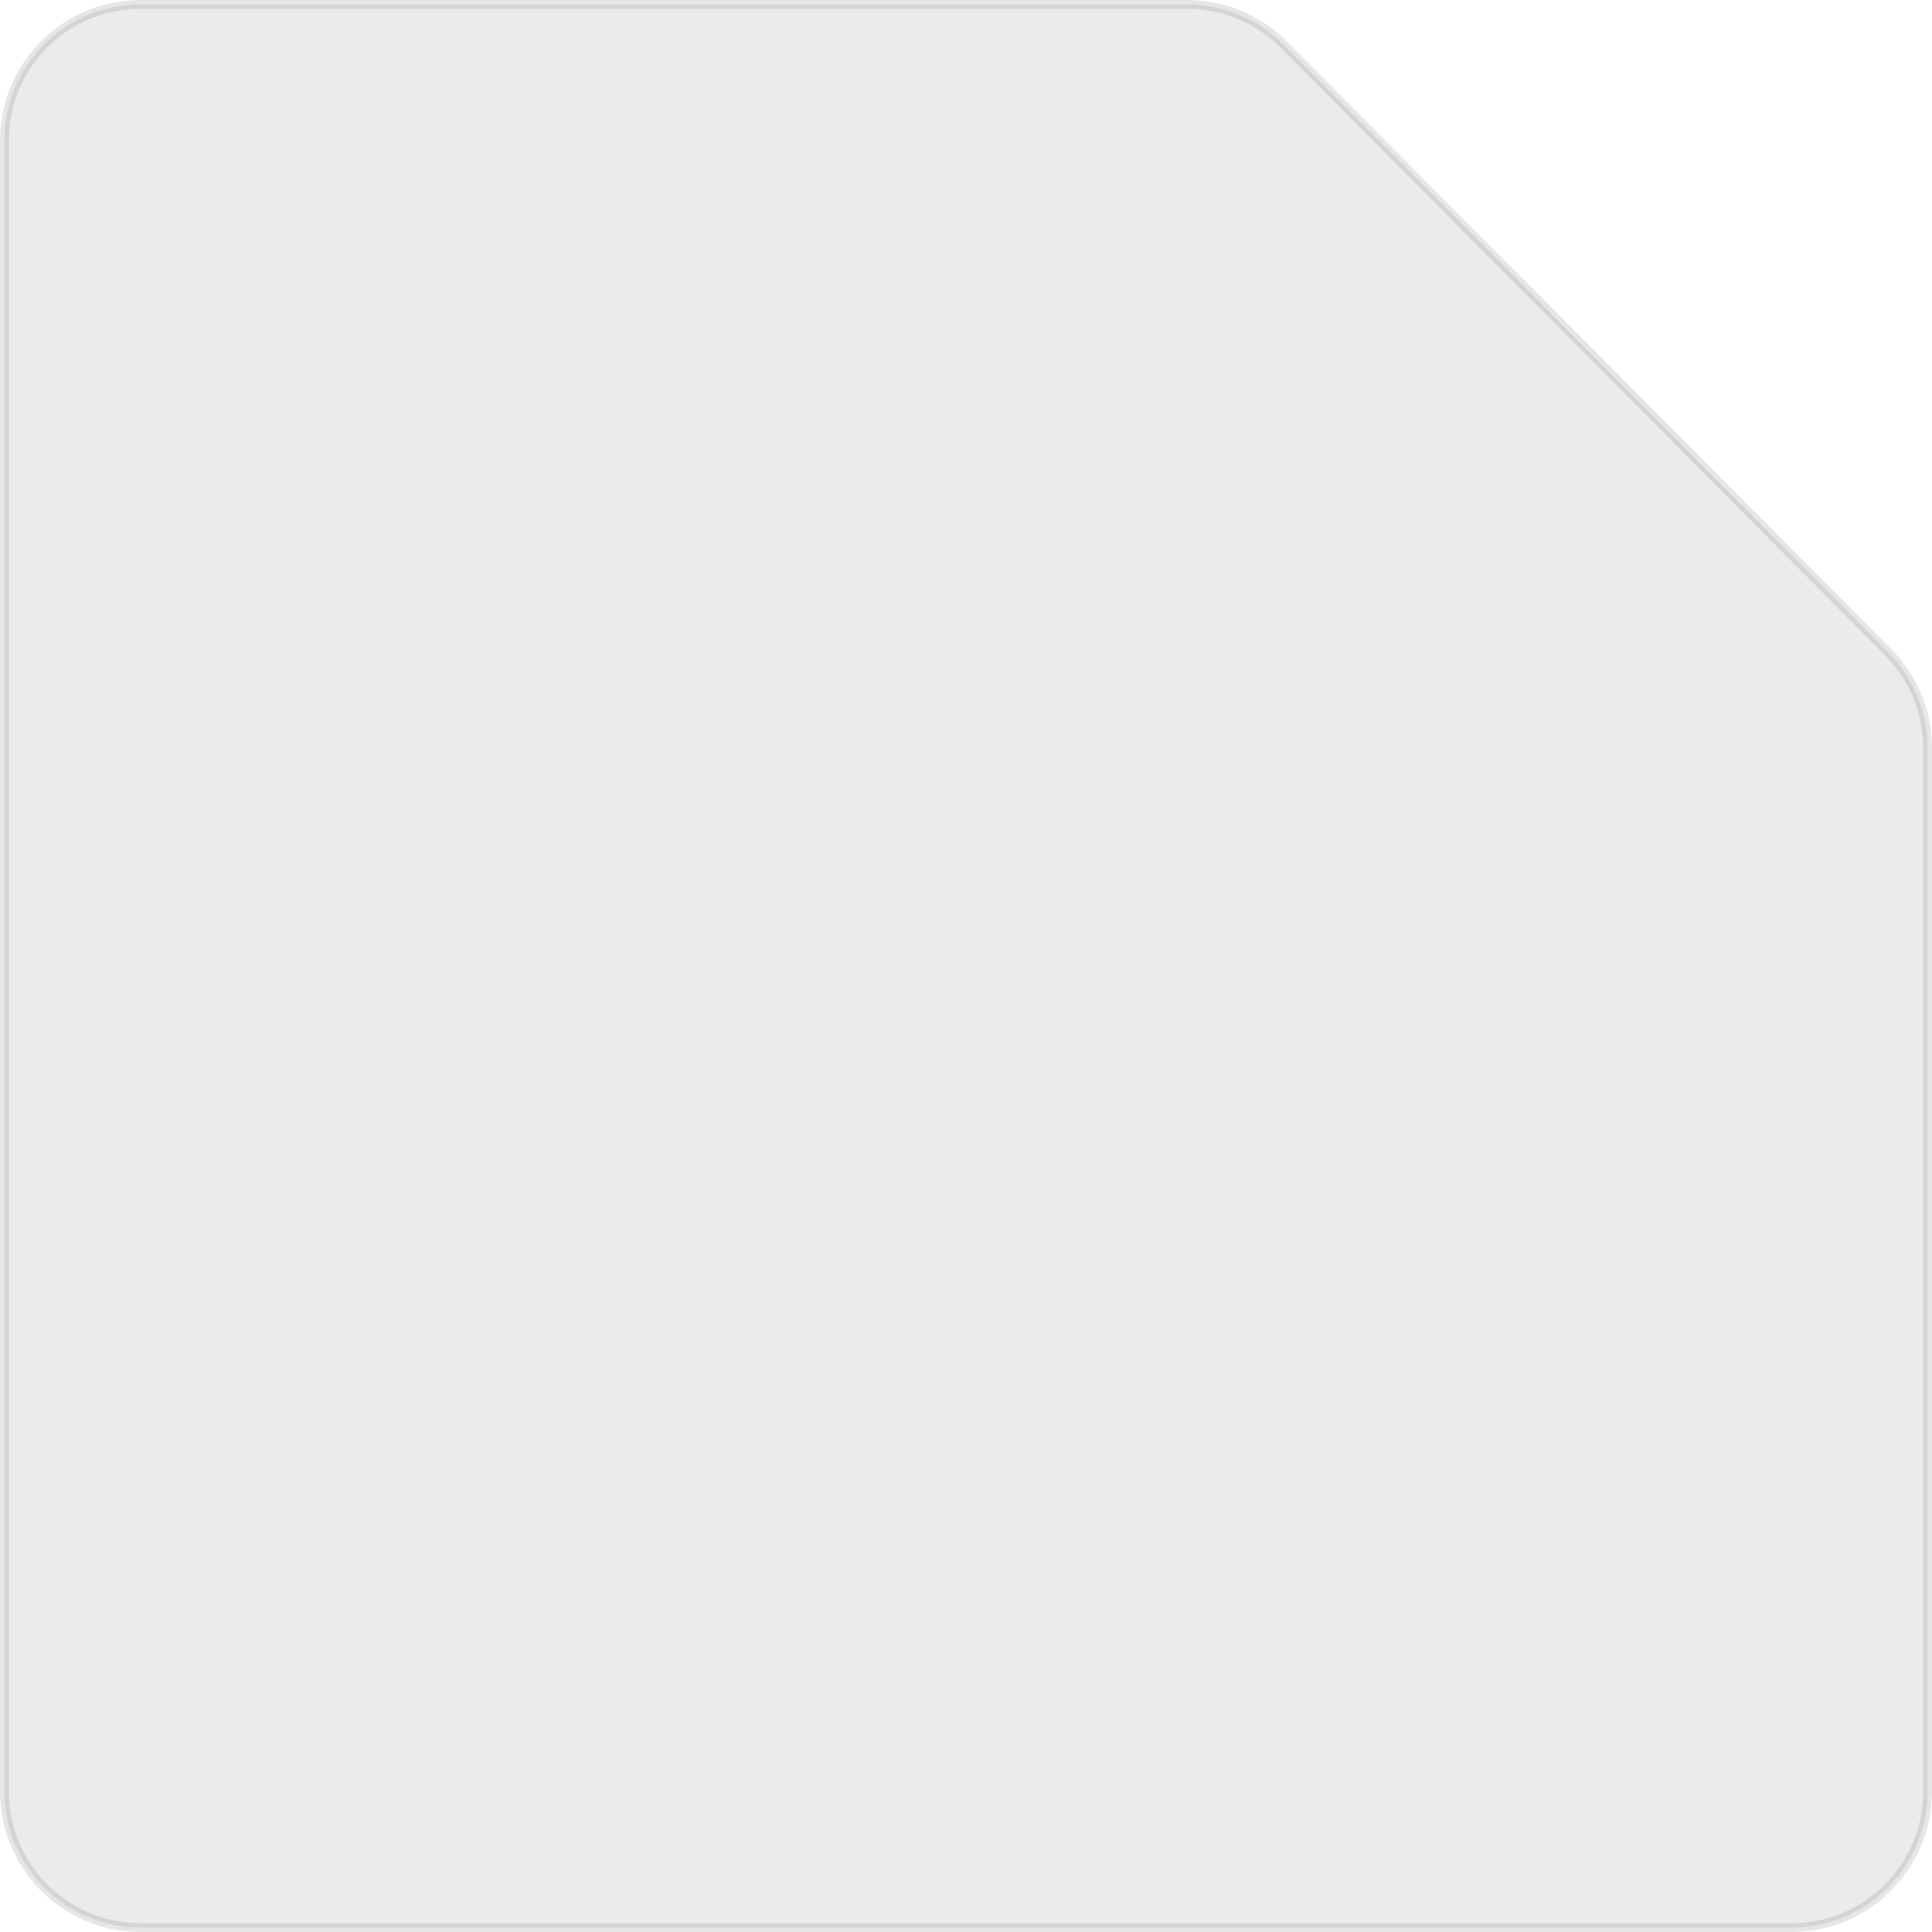 <svg width="220" height="220" viewBox="0 0 220 220" fill="none" xmlns="http://www.w3.org/2000/svg">
<path opacity="0.1" d="M0.5 16C0.5 7.44 7.44 0.5 16 0.5H110H135.171C139.295 0.5 143.249 2.144 146.158 5.067L214.988 74.243C217.878 77.147 219.5 81.078 219.5 85.175V204C219.5 212.56 212.56 219.5 204 219.5H16C7.44 219.5 0.5 212.56 0.5 204V16Z" fill="#333333" stroke="black"/>
</svg>
